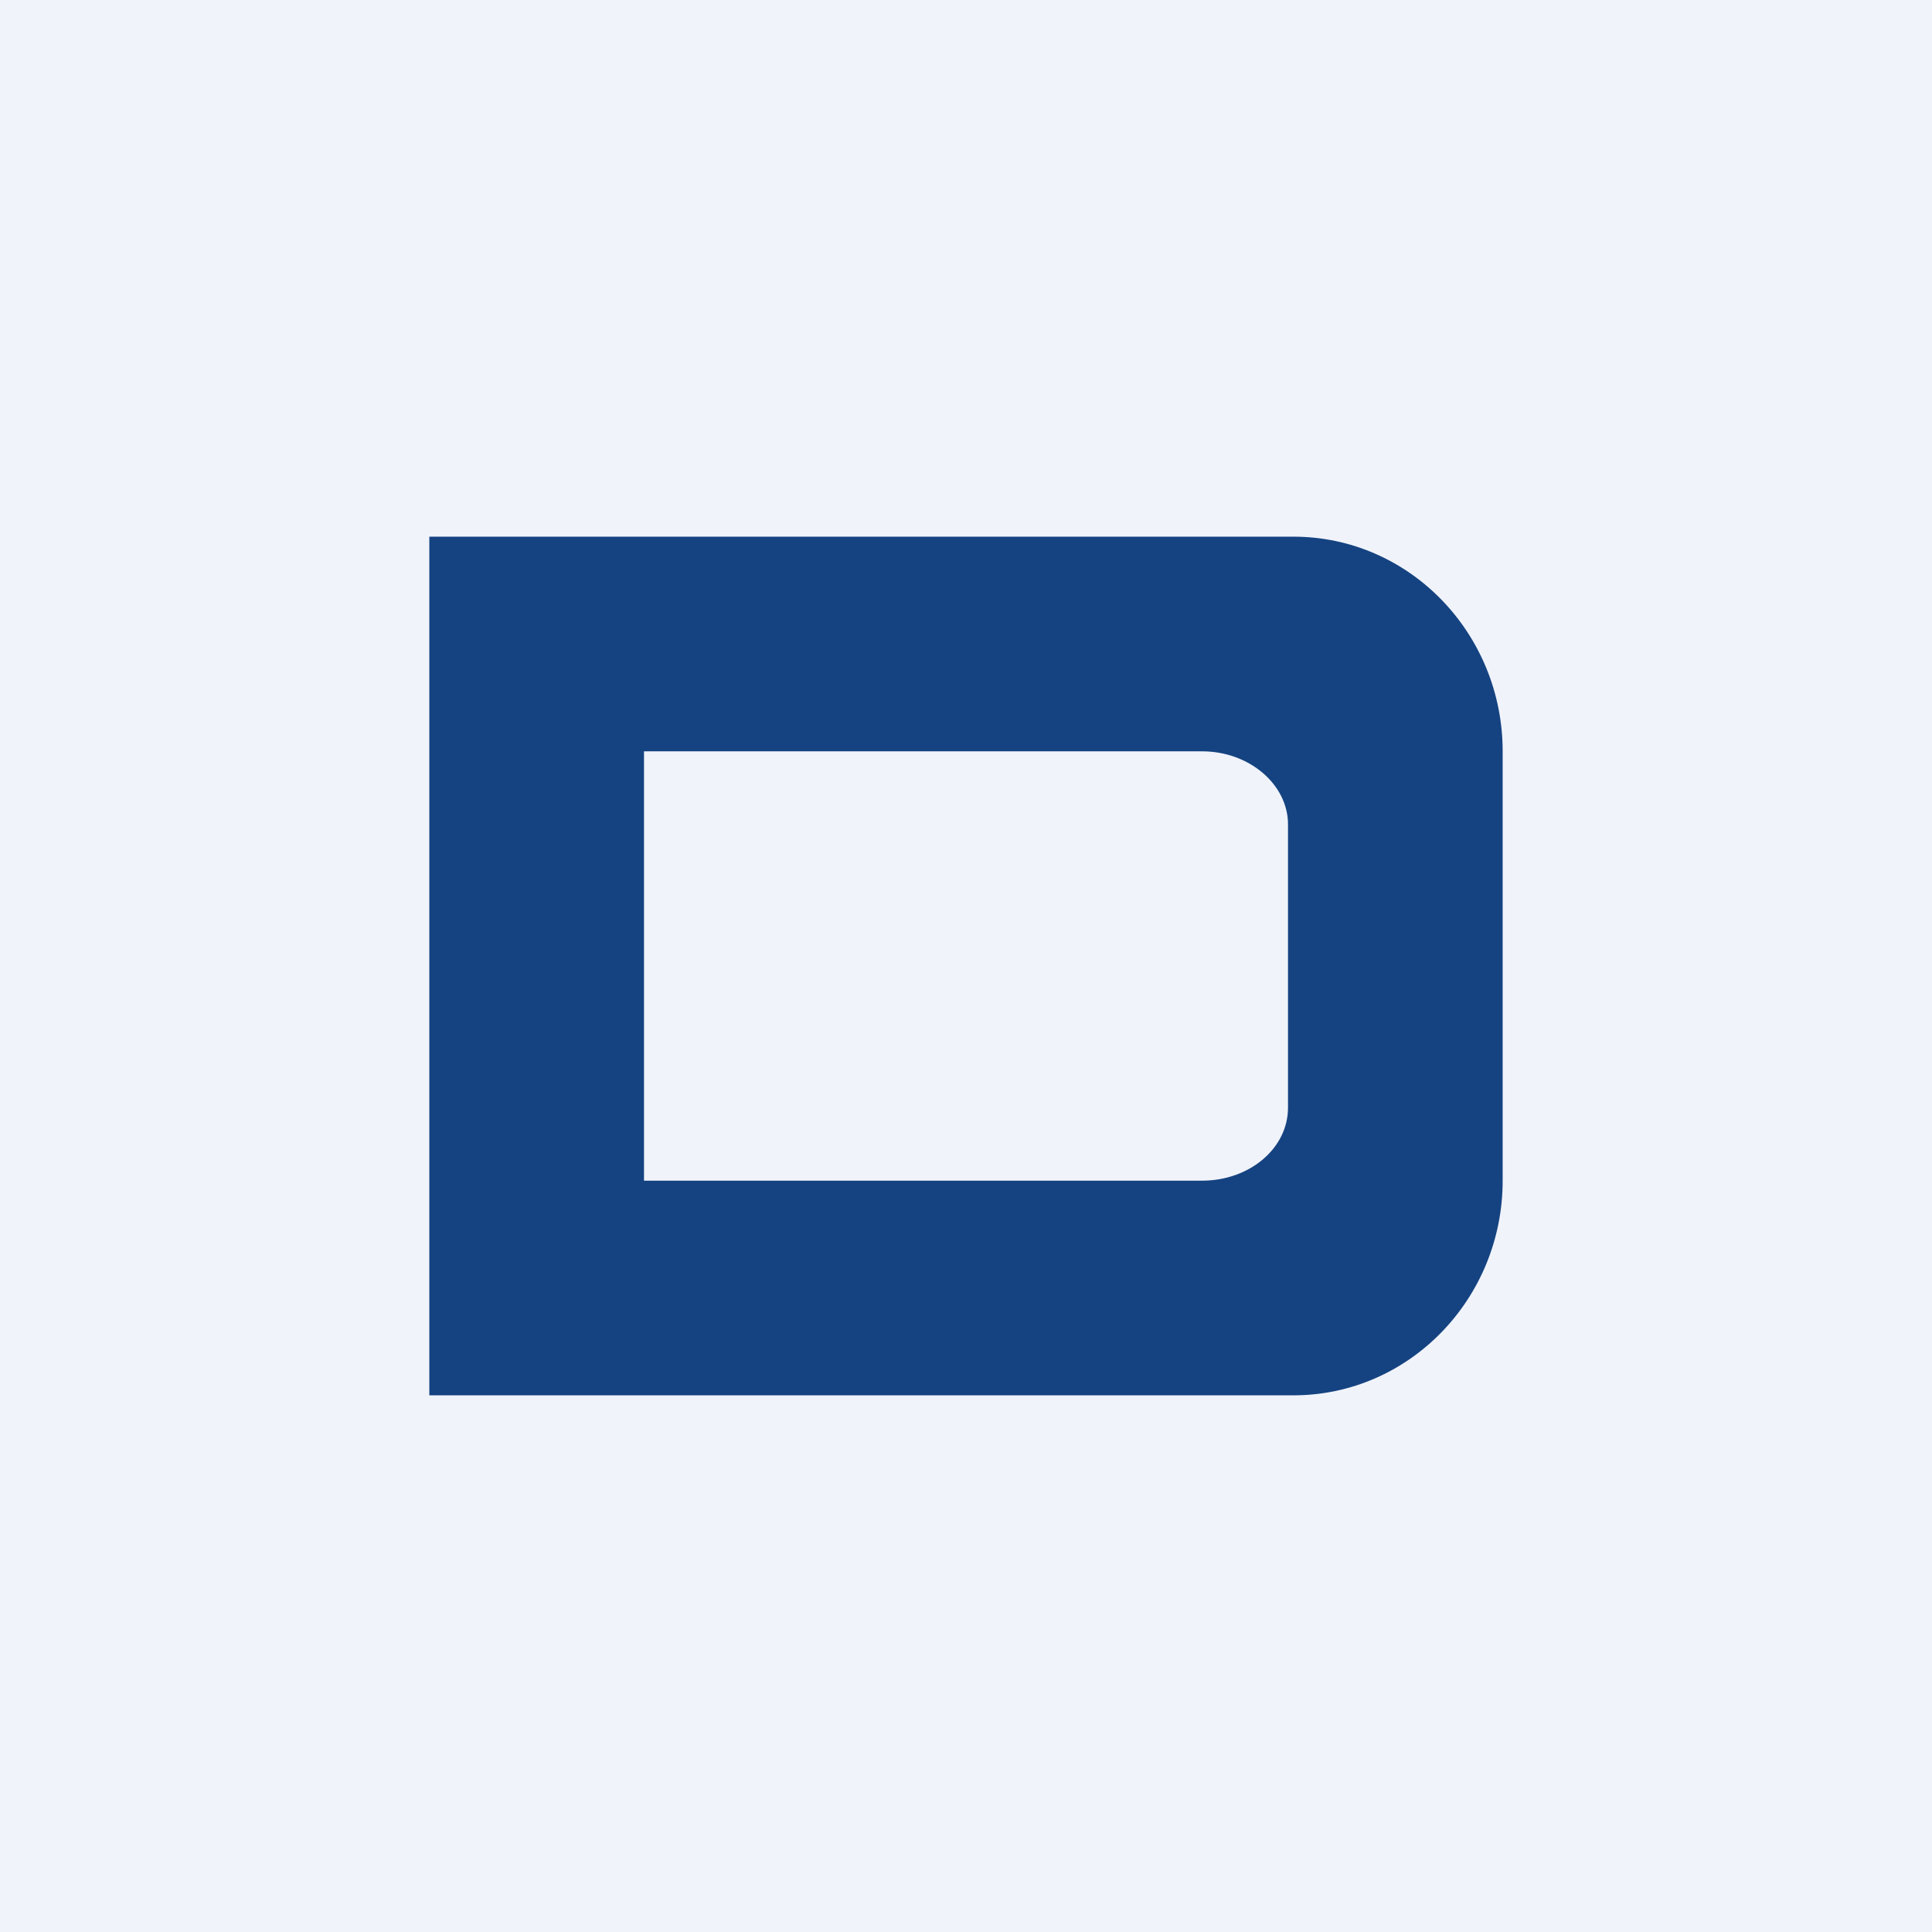 <!-- by TradingView --><svg width="18" height="18" viewBox="0 0 18 18" xmlns="http://www.w3.org/2000/svg"><path fill="#F0F3FA" d="M0 0h18v18H0z"/><path fill-rule="evenodd" d="M12.05 5H4v8h8.05c1.08 0 1.95-.9 1.95-2V7c0-1.1-.87-2-1.95-2Zm-.85 2H6v4h5.2c.44 0 .8-.3.8-.68V7.68c0-.37-.36-.68-.8-.68Z" fill="#154381"/></svg>